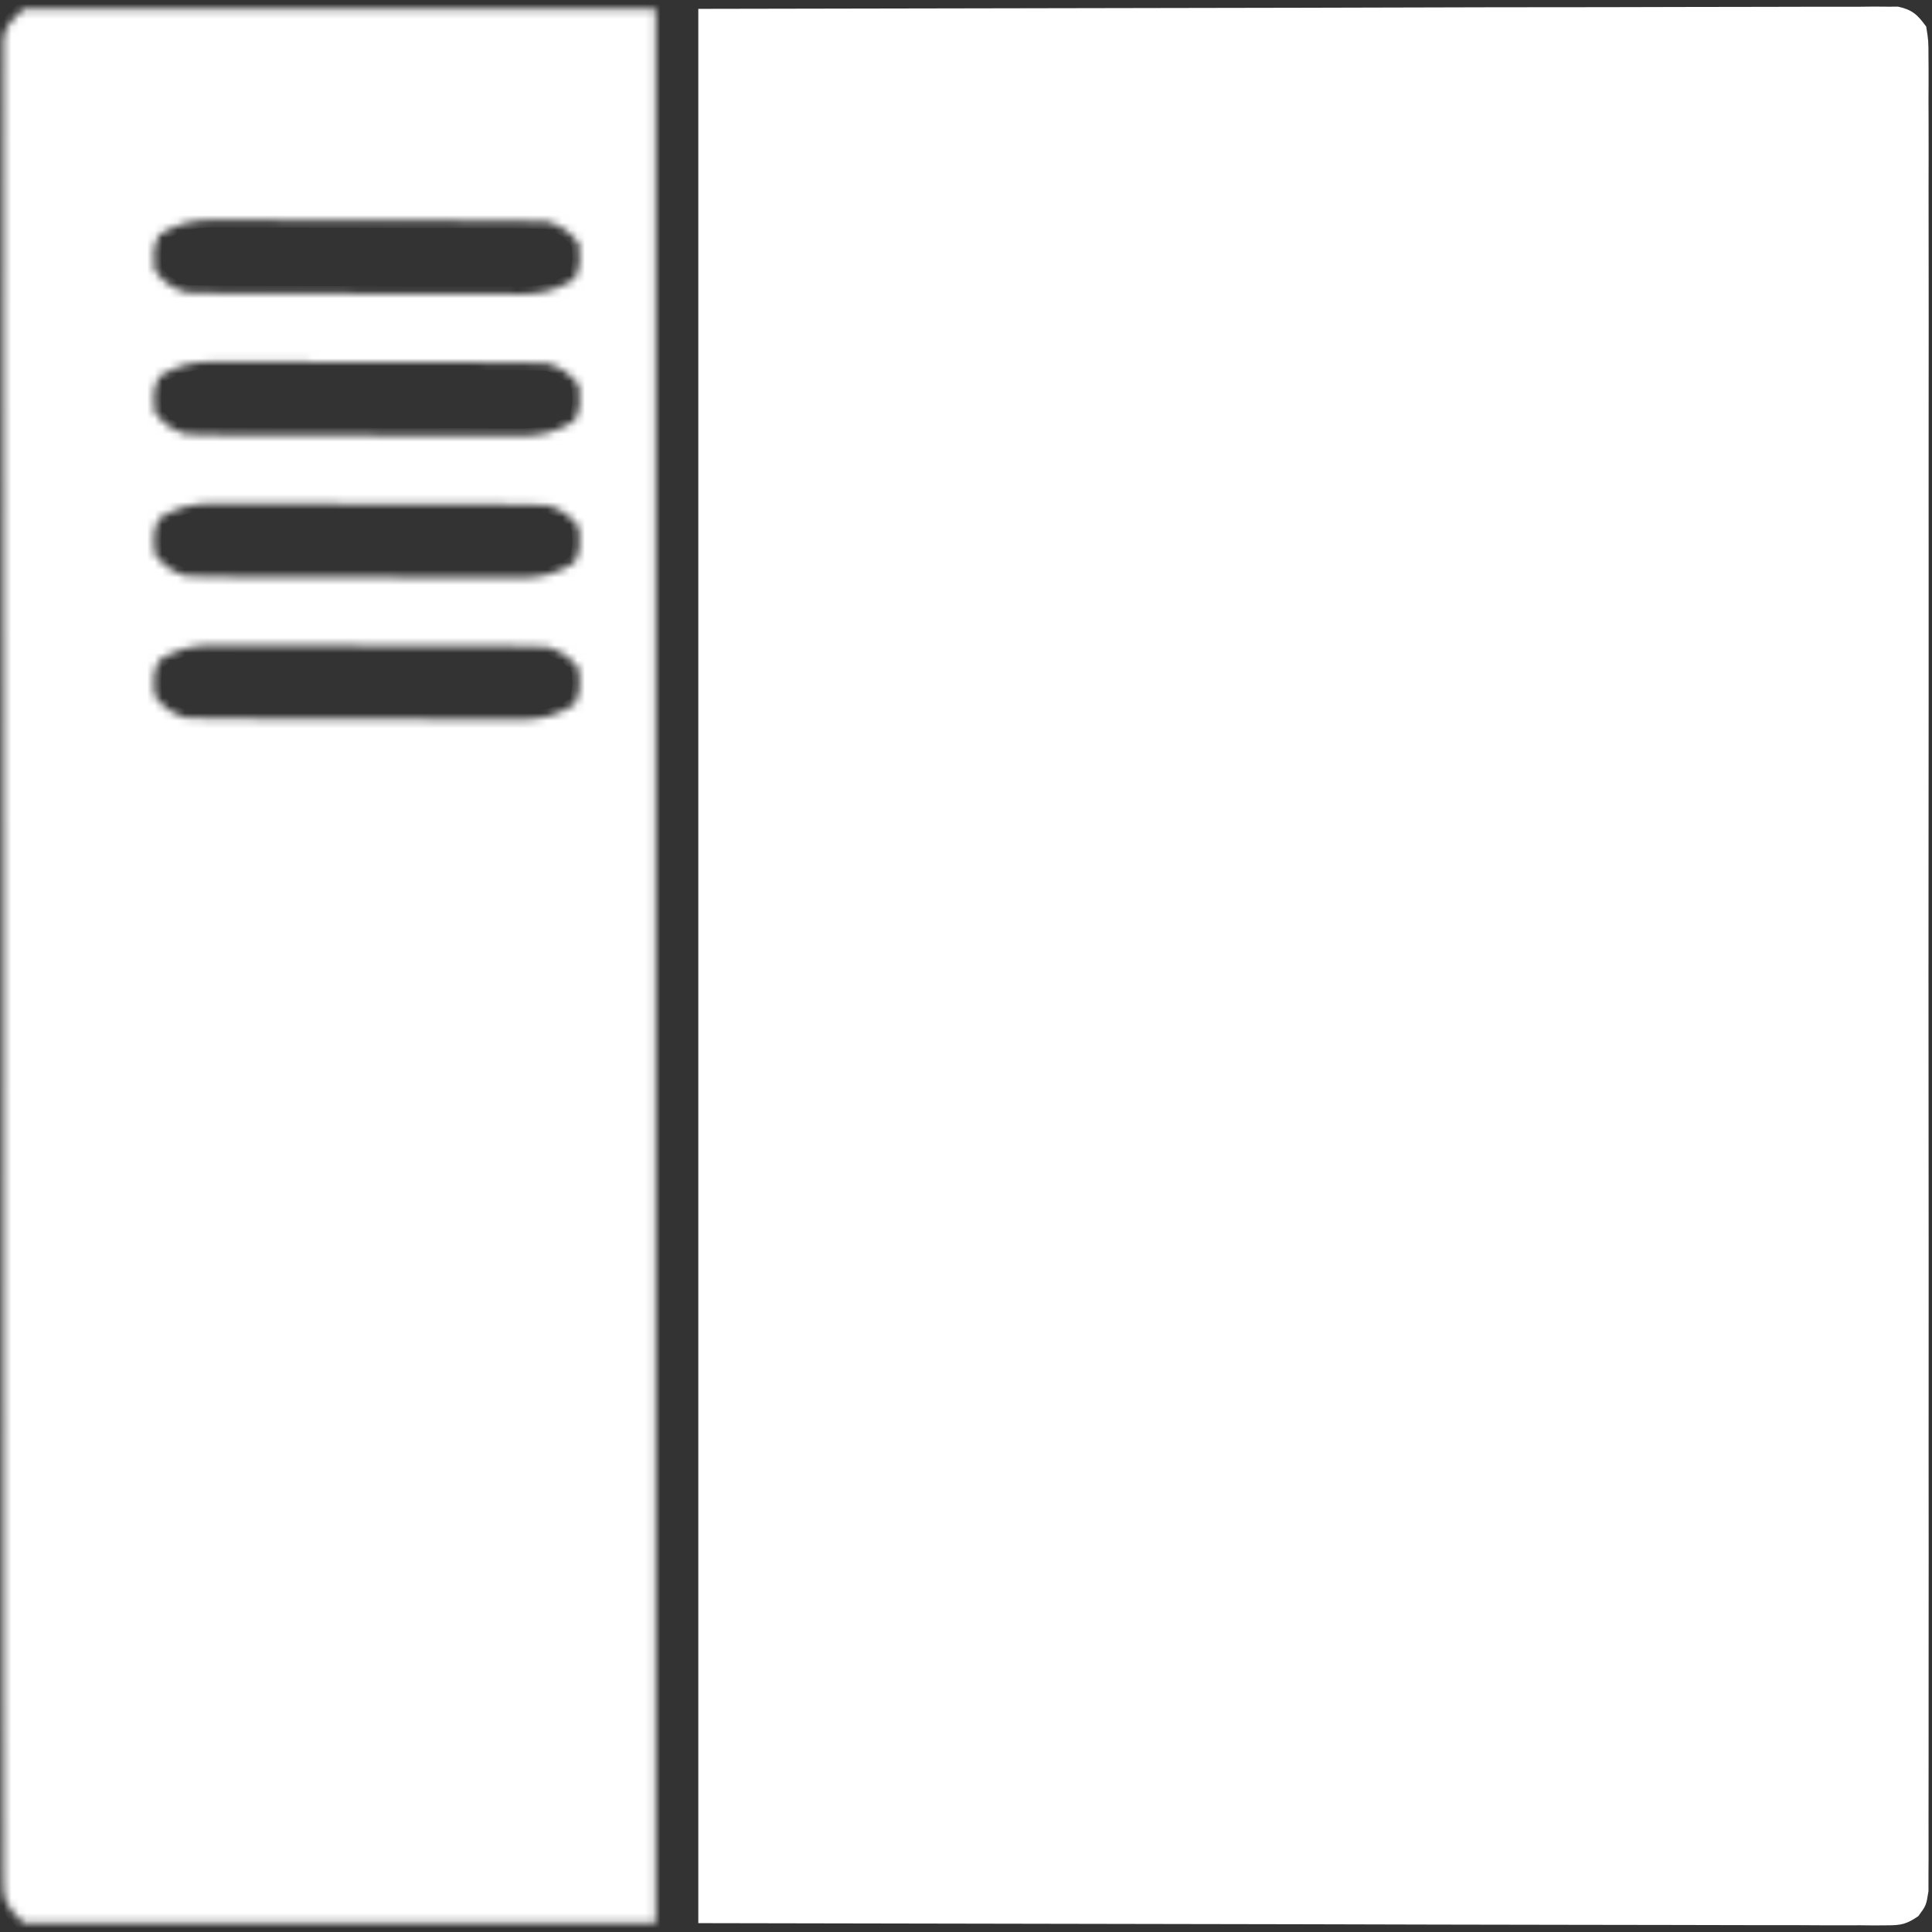 <svg width="256" height="256" viewBox="0 0 256 256" fill="none" xmlns="http://www.w3.org/2000/svg">
<rect x="0" y="0" width="256" height="256" fill="#333333" stroke="none"/>
<g clip-path="url(#clip0_272_61)">
<path d="M92.53 1.174C118.932 1.126 145.333 1.077 172.535 1.027C185.057 0.995 185.057 0.995 197.831 0.963C207.996 0.952 207.996 0.952 212.749 0.95C216.081 0.948 219.413 0.939 222.745 0.926C226.585 0.911 230.424 0.905 234.264 0.908C236.23 0.909 238.195 0.906 240.16 0.894C242.263 0.883 244.364 0.885 246.466 0.892C247.083 0.885 247.7 0.878 248.335 0.871C249.18 0.878 249.18 0.878 250.042 0.885C250.771 0.884 250.771 0.884 251.515 0.883C253.422 1.302 254.094 1.972 255.233 3.523C255.533 5.408 255.533 5.408 255.534 7.693C255.537 8.116 255.541 8.538 255.545 8.973C255.553 10.396 255.545 11.818 255.537 13.241C255.539 14.268 255.543 15.295 255.548 16.323C255.558 19.151 255.553 21.98 255.546 24.808C255.54 27.857 255.549 30.905 255.555 33.953C255.566 39.927 255.564 45.901 255.557 51.875C255.551 56.729 255.55 61.582 255.553 66.436C255.553 67.126 255.554 67.816 255.554 68.527C255.555 69.928 255.556 71.33 255.556 72.731C255.563 85.883 255.555 99.034 255.543 112.186C255.532 123.479 255.534 134.771 255.545 146.064C255.558 159.168 255.563 172.271 255.555 185.375C255.555 186.771 255.554 188.167 255.553 189.564C255.552 190.595 255.552 190.595 255.552 191.646C255.55 196.496 255.553 201.345 255.559 206.195C255.566 212.103 255.564 218.01 255.551 223.918C255.545 226.934 255.542 229.95 255.55 232.966C255.557 235.724 255.554 238.482 255.541 241.24C255.538 242.241 255.539 243.241 255.545 244.242C255.552 245.597 255.545 246.951 255.534 248.307C255.534 249.061 255.533 249.815 255.533 250.592C255.233 252.477 255.233 252.477 254.193 253.894C252.644 254.961 251.915 255.118 250.042 255.115C249.197 255.122 249.197 255.122 248.335 255.129C247.718 255.122 247.102 255.115 246.466 255.108C245.811 255.11 245.156 255.112 244.481 255.114C242.272 255.118 240.062 255.105 237.853 255.092C236.247 255.092 234.642 255.092 233.036 255.093C229.166 255.094 225.296 255.084 221.425 255.068C216.949 255.052 212.473 255.05 207.996 255.048C196.176 255.035 184.356 255.003 172.535 254.972C146.133 254.924 119.732 254.876 92.53 254.826C92.53 171.121 92.53 87.416 92.53 1.174Z" fill="white"/>
<mask id="path-2-inside-1_272_61" fill="white">
<path d="M3.134 1.174C30.769 1.174 58.405 1.174 86.878 1.174C86.878 84.879 86.878 168.584 86.878 254.826C59.242 254.826 31.607 254.826 3.134 254.826C0.415 252.157 0.442 251.86 0.44 248.307C0.436 247.884 0.433 247.462 0.429 247.027C0.421 245.604 0.429 244.182 0.437 242.759C0.434 241.732 0.431 240.705 0.426 239.677C0.416 236.849 0.421 234.02 0.428 231.192C0.434 228.143 0.425 225.095 0.419 222.047C0.408 216.073 0.41 210.099 0.417 204.125C0.423 199.271 0.423 194.418 0.421 189.564C0.42 188.874 0.42 188.184 0.42 187.473C0.419 186.072 0.418 184.67 0.417 183.269C0.411 170.117 0.418 156.966 0.431 143.814C0.442 132.521 0.44 121.229 0.429 109.936C0.416 96.832 0.411 83.729 0.419 70.625C0.419 69.229 0.42 67.832 0.421 66.436C0.421 65.405 0.421 65.405 0.422 64.354C0.424 59.504 0.42 54.654 0.415 49.805C0.408 43.897 0.41 37.99 0.423 32.082C0.429 29.066 0.431 26.05 0.424 23.034C0.416 20.276 0.42 17.518 0.433 14.759C0.436 13.759 0.434 12.759 0.429 11.758C0.421 10.403 0.429 9.049 0.44 7.693C0.44 6.939 0.441 6.185 0.441 5.408C0.741 3.523 0.741 3.523 3.134 1.174ZM21.079 31.119C20.229 32.787 20.293 33.97 20.481 35.816C21.816 37.489 22.604 38.077 24.668 38.752C26.186 38.815 27.689 38.845 29.207 38.847C29.899 38.851 29.899 38.851 30.605 38.856C32.132 38.864 33.658 38.868 35.185 38.872C36.247 38.875 37.309 38.878 38.37 38.882C40.597 38.888 42.824 38.891 45.051 38.893C47.902 38.897 50.752 38.911 53.602 38.927C55.796 38.938 57.989 38.941 60.183 38.942C61.234 38.944 62.284 38.949 63.335 38.956C64.807 38.967 66.278 38.965 67.75 38.962C68.182 38.967 68.614 38.972 69.058 38.978C71.84 38.956 73.751 38.439 76.111 36.991C76.96 35.323 76.897 34.14 76.709 32.294C75.374 30.622 74.585 30.033 72.522 29.358C71.003 29.296 69.501 29.265 67.982 29.263C67.521 29.26 67.06 29.257 66.585 29.254C65.058 29.246 63.531 29.242 62.005 29.238C60.943 29.235 59.881 29.232 58.819 29.228C56.592 29.222 54.365 29.219 52.138 29.217C49.288 29.213 46.438 29.199 43.588 29.183C41.394 29.172 39.2 29.169 37.006 29.168C35.956 29.166 34.905 29.161 33.855 29.154C32.383 29.144 30.912 29.145 29.44 29.148C29.008 29.143 28.576 29.138 28.131 29.132C25.35 29.155 23.439 29.671 21.079 31.119ZM21.079 49.908C20.229 51.576 20.293 52.759 20.481 54.605C21.816 56.278 22.604 56.866 24.668 57.541C26.186 57.604 27.689 57.634 29.207 57.636C29.899 57.64 29.899 57.64 30.605 57.645C32.132 57.653 33.658 57.657 35.185 57.661C36.247 57.664 37.309 57.667 38.37 57.671C40.597 57.677 42.824 57.68 45.051 57.682C47.902 57.686 50.752 57.7 53.602 57.716C55.796 57.727 57.989 57.73 60.183 57.731C61.234 57.733 62.284 57.738 63.335 57.745C64.807 57.755 66.278 57.754 67.75 57.751C68.182 57.756 68.614 57.761 69.058 57.767C71.84 57.745 73.751 57.228 76.111 55.78C76.96 54.112 76.897 52.929 76.709 51.083C75.374 49.41 74.585 48.822 72.522 48.147C71.003 48.084 69.501 48.054 67.982 48.052C67.521 48.049 67.06 48.046 66.585 48.043C65.058 48.035 63.531 48.031 62.005 48.028C60.943 48.024 59.881 48.021 58.819 48.017C56.592 48.011 54.365 48.008 52.138 48.006C49.288 48.002 46.438 47.988 43.588 47.972C41.394 47.961 39.2 47.958 37.006 47.957C35.956 47.955 34.905 47.95 33.855 47.943C32.383 47.933 30.912 47.934 29.44 47.938C29.008 47.932 28.576 47.927 28.131 47.921C25.35 47.944 23.439 48.46 21.079 49.908ZM21.079 68.697C20.229 70.365 20.293 71.548 20.481 73.394C21.816 75.067 22.604 75.655 24.668 76.33C26.186 76.393 27.689 76.423 29.207 76.425C29.899 76.429 29.899 76.429 30.605 76.434C32.132 76.442 33.658 76.446 35.185 76.45C36.247 76.453 37.309 76.456 38.37 76.46C40.597 76.466 42.824 76.469 45.051 76.471C47.902 76.475 50.752 76.489 53.602 76.505C55.796 76.516 57.989 76.519 60.183 76.52C61.234 76.522 62.284 76.527 63.335 76.534C64.807 76.544 66.278 76.543 67.75 76.54C68.182 76.545 68.614 76.55 69.058 76.556C71.84 76.534 73.751 76.017 76.111 74.569C76.96 72.901 76.897 71.718 76.709 69.872C75.374 68.2 74.585 67.611 72.522 66.936C71.003 66.873 69.501 66.844 67.982 66.841C67.521 66.838 67.06 66.835 66.585 66.832C65.058 66.824 63.531 66.82 62.005 66.817C60.943 66.813 59.881 66.81 58.819 66.806C56.592 66.8 54.365 66.797 52.138 66.795C49.288 66.791 46.438 66.777 43.588 66.761C41.394 66.75 39.2 66.747 37.006 66.746C35.956 66.744 34.905 66.739 33.855 66.732C32.383 66.722 30.912 66.723 29.44 66.727C29.008 66.721 28.576 66.716 28.131 66.71C25.35 66.733 23.439 67.249 21.079 68.697ZM21.079 87.486C20.229 89.154 20.293 90.337 20.481 92.183C21.816 93.856 22.604 94.444 24.668 95.119C26.186 95.182 27.689 95.212 29.207 95.214C29.899 95.218 29.899 95.218 30.605 95.223C32.132 95.231 33.658 95.235 35.185 95.239C36.247 95.242 37.309 95.245 38.37 95.249C40.597 95.255 42.824 95.258 45.051 95.26C47.902 95.263 50.752 95.278 53.602 95.294C55.796 95.305 57.989 95.308 60.183 95.309C61.234 95.311 62.284 95.316 63.335 95.323C64.807 95.334 66.278 95.332 67.75 95.329C68.182 95.334 68.614 95.339 69.058 95.345C71.84 95.323 73.751 94.806 76.111 93.358C76.96 91.69 76.897 90.507 76.709 88.661C75.374 86.989 74.585 86.4 72.522 85.725C71.003 85.662 69.501 85.632 67.982 85.63C67.521 85.627 67.06 85.624 66.585 85.621C65.058 85.613 63.531 85.609 62.005 85.606C60.943 85.602 59.881 85.599 58.819 85.595C56.592 85.589 54.365 85.586 52.138 85.584C49.288 85.581 46.438 85.566 43.588 85.55C41.394 85.539 39.2 85.536 37.006 85.535C35.956 85.533 34.905 85.528 33.855 85.521C32.383 85.511 30.912 85.512 29.44 85.516C29.008 85.51 28.576 85.505 28.131 85.499C25.35 85.522 23.439 86.038 21.079 87.486Z"/>
</mask>
<path d="M3.134 1.174C30.769 1.174 58.405 1.174 86.878 1.174C86.878 84.879 86.878 168.584 86.878 254.826C59.242 254.826 31.607 254.826 3.134 254.826C0.415 252.157 0.442 251.86 0.44 248.307C0.436 247.884 0.433 247.462 0.429 247.027C0.421 245.604 0.429 244.182 0.437 242.759C0.434 241.732 0.431 240.705 0.426 239.677C0.416 236.849 0.421 234.02 0.428 231.192C0.434 228.143 0.425 225.095 0.419 222.047C0.408 216.073 0.41 210.099 0.417 204.125C0.423 199.271 0.423 194.418 0.421 189.564C0.42 188.874 0.42 188.184 0.42 187.473C0.419 186.072 0.418 184.67 0.417 183.269C0.411 170.117 0.418 156.966 0.431 143.814C0.442 132.521 0.44 121.229 0.429 109.936C0.416 96.832 0.411 83.729 0.419 70.625C0.419 69.229 0.42 67.832 0.421 66.436C0.421 65.405 0.421 65.405 0.422 64.354C0.424 59.504 0.42 54.654 0.415 49.805C0.408 43.897 0.41 37.99 0.423 32.082C0.429 29.066 0.431 26.05 0.424 23.034C0.416 20.276 0.42 17.518 0.433 14.759C0.436 13.759 0.434 12.759 0.429 11.758C0.421 10.403 0.429 9.049 0.44 7.693C0.44 6.939 0.441 6.185 0.441 5.408C0.741 3.523 0.741 3.523 3.134 1.174ZM21.079 31.119C20.229 32.787 20.293 33.97 20.481 35.816C21.816 37.489 22.604 38.077 24.668 38.752C26.186 38.815 27.689 38.845 29.207 38.847C29.899 38.851 29.899 38.851 30.605 38.856C32.132 38.864 33.658 38.868 35.185 38.872C36.247 38.875 37.309 38.878 38.37 38.882C40.597 38.888 42.824 38.891 45.051 38.893C47.902 38.897 50.752 38.911 53.602 38.927C55.796 38.938 57.989 38.941 60.183 38.942C61.234 38.944 62.284 38.949 63.335 38.956C64.807 38.967 66.278 38.965 67.75 38.962C68.182 38.967 68.614 38.972 69.058 38.978C71.84 38.956 73.751 38.439 76.111 36.991C76.96 35.323 76.897 34.14 76.709 32.294C75.374 30.622 74.585 30.033 72.522 29.358C71.003 29.296 69.501 29.265 67.982 29.263C67.521 29.26 67.06 29.257 66.585 29.254C65.058 29.246 63.531 29.242 62.005 29.238C60.943 29.235 59.881 29.232 58.819 29.228C56.592 29.222 54.365 29.219 52.138 29.217C49.288 29.213 46.438 29.199 43.588 29.183C41.394 29.172 39.2 29.169 37.006 29.168C35.956 29.166 34.905 29.161 33.855 29.154C32.383 29.144 30.912 29.145 29.44 29.148C29.008 29.143 28.576 29.138 28.131 29.132C25.35 29.155 23.439 29.671 21.079 31.119ZM21.079 49.908C20.229 51.576 20.293 52.759 20.481 54.605C21.816 56.278 22.604 56.866 24.668 57.541C26.186 57.604 27.689 57.634 29.207 57.636C29.899 57.64 29.899 57.64 30.605 57.645C32.132 57.653 33.658 57.657 35.185 57.661C36.247 57.664 37.309 57.667 38.37 57.671C40.597 57.677 42.824 57.68 45.051 57.682C47.902 57.686 50.752 57.7 53.602 57.716C55.796 57.727 57.989 57.73 60.183 57.731C61.234 57.733 62.284 57.738 63.335 57.745C64.807 57.755 66.278 57.754 67.75 57.751C68.182 57.756 68.614 57.761 69.058 57.767C71.84 57.745 73.751 57.228 76.111 55.78C76.96 54.112 76.897 52.929 76.709 51.083C75.374 49.41 74.585 48.822 72.522 48.147C71.003 48.084 69.501 48.054 67.982 48.052C67.521 48.049 67.06 48.046 66.585 48.043C65.058 48.035 63.531 48.031 62.005 48.028C60.943 48.024 59.881 48.021 58.819 48.017C56.592 48.011 54.365 48.008 52.138 48.006C49.288 48.002 46.438 47.988 43.588 47.972C41.394 47.961 39.2 47.958 37.006 47.957C35.956 47.955 34.905 47.95 33.855 47.943C32.383 47.933 30.912 47.934 29.44 47.938C29.008 47.932 28.576 47.927 28.131 47.921C25.35 47.944 23.439 48.46 21.079 49.908ZM21.079 68.697C20.229 70.365 20.293 71.548 20.481 73.394C21.816 75.067 22.604 75.655 24.668 76.33C26.186 76.393 27.689 76.423 29.207 76.425C29.899 76.429 29.899 76.429 30.605 76.434C32.132 76.442 33.658 76.446 35.185 76.45C36.247 76.453 37.309 76.456 38.37 76.46C40.597 76.466 42.824 76.469 45.051 76.471C47.902 76.475 50.752 76.489 53.602 76.505C55.796 76.516 57.989 76.519 60.183 76.52C61.234 76.522 62.284 76.527 63.335 76.534C64.807 76.544 66.278 76.543 67.75 76.54C68.182 76.545 68.614 76.55 69.058 76.556C71.84 76.534 73.751 76.017 76.111 74.569C76.96 72.901 76.897 71.718 76.709 69.872C75.374 68.2 74.585 67.611 72.522 66.936C71.003 66.873 69.501 66.844 67.982 66.841C67.521 66.838 67.06 66.835 66.585 66.832C65.058 66.824 63.531 66.82 62.005 66.817C60.943 66.813 59.881 66.81 58.819 66.806C56.592 66.8 54.365 66.797 52.138 66.795C49.288 66.791 46.438 66.777 43.588 66.761C41.394 66.75 39.2 66.747 37.006 66.746C35.956 66.744 34.905 66.739 33.855 66.732C32.383 66.722 30.912 66.723 29.44 66.727C29.008 66.721 28.576 66.716 28.131 66.71C25.35 66.733 23.439 67.249 21.079 68.697ZM21.079 87.486C20.229 89.154 20.293 90.337 20.481 92.183C21.816 93.856 22.604 94.444 24.668 95.119C26.186 95.182 27.689 95.212 29.207 95.214C29.899 95.218 29.899 95.218 30.605 95.223C32.132 95.231 33.658 95.235 35.185 95.239C36.247 95.242 37.309 95.245 38.37 95.249C40.597 95.255 42.824 95.258 45.051 95.26C47.902 95.263 50.752 95.278 53.602 95.294C55.796 95.305 57.989 95.308 60.183 95.309C61.234 95.311 62.284 95.316 63.335 95.323C64.807 95.334 66.278 95.332 67.75 95.329C68.182 95.334 68.614 95.339 69.058 95.345C71.84 95.323 73.751 94.806 76.111 93.358C76.96 91.69 76.897 90.507 76.709 88.661C75.374 86.989 74.585 86.4 72.522 85.725C71.003 85.662 69.501 85.632 67.982 85.63C67.521 85.627 67.06 85.624 66.585 85.621C65.058 85.613 63.531 85.609 62.005 85.606C60.943 85.602 59.881 85.599 58.819 85.595C56.592 85.589 54.365 85.586 52.138 85.584C49.288 85.581 46.438 85.566 43.588 85.55C41.394 85.539 39.2 85.536 37.006 85.535C35.956 85.533 34.905 85.528 33.855 85.521C32.383 85.511 30.912 85.512 29.44 85.516C29.008 85.51 28.576 85.505 28.131 85.499C25.35 85.522 23.439 86.038 21.079 87.486Z" fill="white" stroke="white" stroke-width="2" mask="url(#path-2-inside-1_272_61)"/>
</g>
<defs>
<clipPath id="clip0_272_61">
<rect width="256" height="256" fill="white"/>
</clipPath>
</defs>
</svg>
